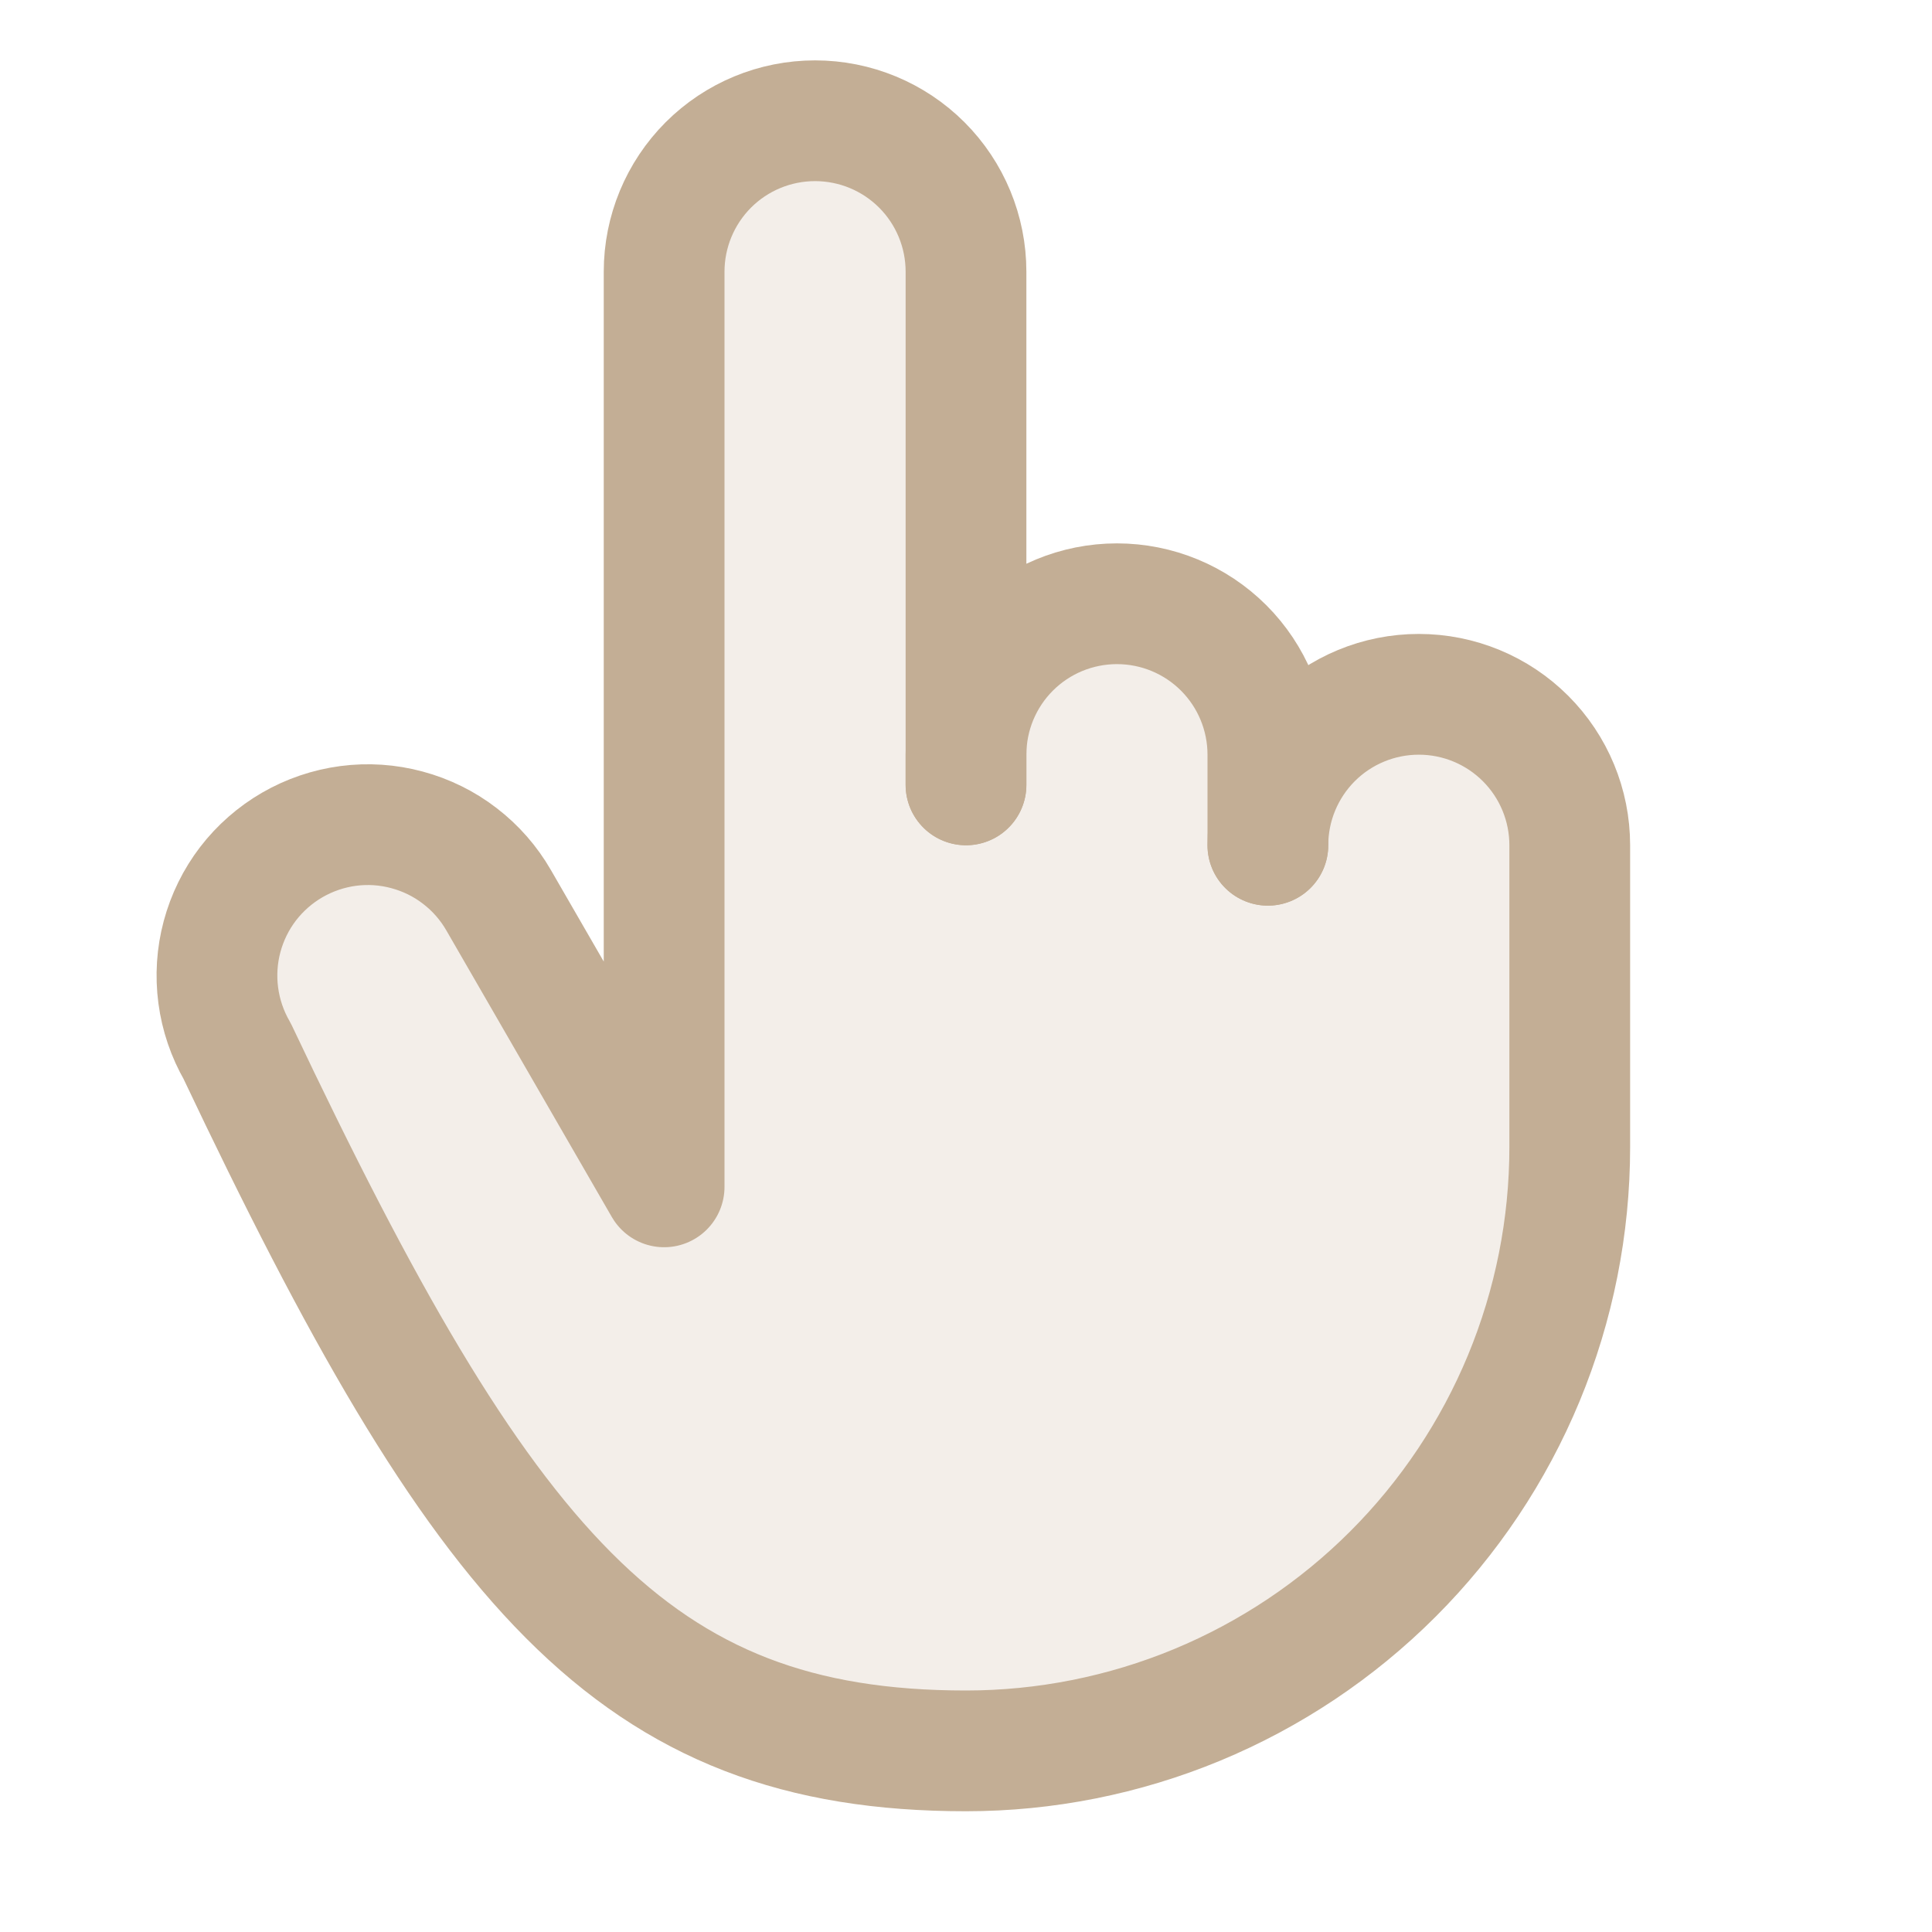 <svg width="32" height="32" viewBox="0 0 32 32" fill="none" xmlns="http://www.w3.org/2000/svg">
<path opacity="0.2" d="M21 14V12.5C21 11.837 20.737 11.201 20.268 10.732C19.799 10.263 19.163 10 18.5 10C17.837 10 17.201 10.263 16.732 10.732C16.264 11.201 16 11.837 16 12.5V4.5C16 3.837 15.737 3.201 15.268 2.732C14.799 2.263 14.163 2 13.5 2C12.837 2 12.201 2.263 11.732 2.732C11.264 3.201 11 3.837 11 4.5V19.658L8.259 14.911C8.095 14.626 7.877 14.377 7.616 14.177C7.356 13.976 7.058 13.83 6.741 13.745C6.424 13.659 6.093 13.637 5.767 13.68C5.442 13.723 5.127 13.83 4.843 13.994C4.559 14.158 4.309 14.377 4.109 14.637C3.909 14.898 3.763 15.196 3.678 15.513C3.593 15.83 3.572 16.161 3.615 16.487C3.658 16.812 3.765 17.127 3.929 17.411C8 26 10.477 29 16 29C17.313 29 18.614 28.741 19.827 28.239C21.04 27.736 22.142 27 23.071 26.071C24 25.142 24.736 24.04 25.239 22.827C25.741 21.614 26 20.313 26 19V14C26 13.337 25.737 12.701 25.268 12.232C24.799 11.763 24.163 11.5 23.5 11.5C22.837 11.5 22.201 11.763 21.732 12.232C21.264 12.701 21 13.337 21 14Z" fill="#C3AE95"/>
<path d="M16 13V4.5C16 3.837 15.737 3.201 15.268 2.732C14.799 2.263 14.163 2 13.5 2C12.837 2 12.201 2.263 11.732 2.732C11.264 3.201 11 3.837 11 4.5V19.658L8.259 14.911C8.095 14.626 7.877 14.377 7.616 14.177C7.356 13.976 7.058 13.83 6.741 13.745C6.424 13.659 6.093 13.637 5.767 13.68C5.442 13.723 5.127 13.83 4.843 13.994C4.559 14.158 4.309 14.377 4.109 14.637C3.909 14.898 3.763 15.196 3.678 15.513C3.593 15.83 3.572 16.161 3.615 16.487C3.658 16.812 3.765 17.127 3.929 17.411C8 26 10.477 29 16 29C17.313 29 18.614 28.741 19.827 28.239C21.04 27.736 22.142 27 23.071 26.071C24 25.142 24.736 24.04 25.239 22.827C25.741 21.614 26 20.313 26 19V14C26 13.337 25.737 12.701 25.268 12.232C24.799 11.763 24.163 11.5 23.5 11.5C22.837 11.5 22.201 11.763 21.732 12.232C21.264 12.701 21 13.337 21 14" stroke="#C3AE95" stroke-width="2" stroke-linecap="round" stroke-linejoin="round"/>
<path d="M21 14V12.5C21 11.837 20.737 11.201 20.268 10.732C19.799 10.263 19.163 10 18.5 10C17.837 10 17.201 10.263 16.732 10.732C16.263 11.201 16 11.837 16 12.5V13" stroke="#C3AE95" stroke-width="2" stroke-linecap="round" stroke-linejoin="round"/>
</svg>
